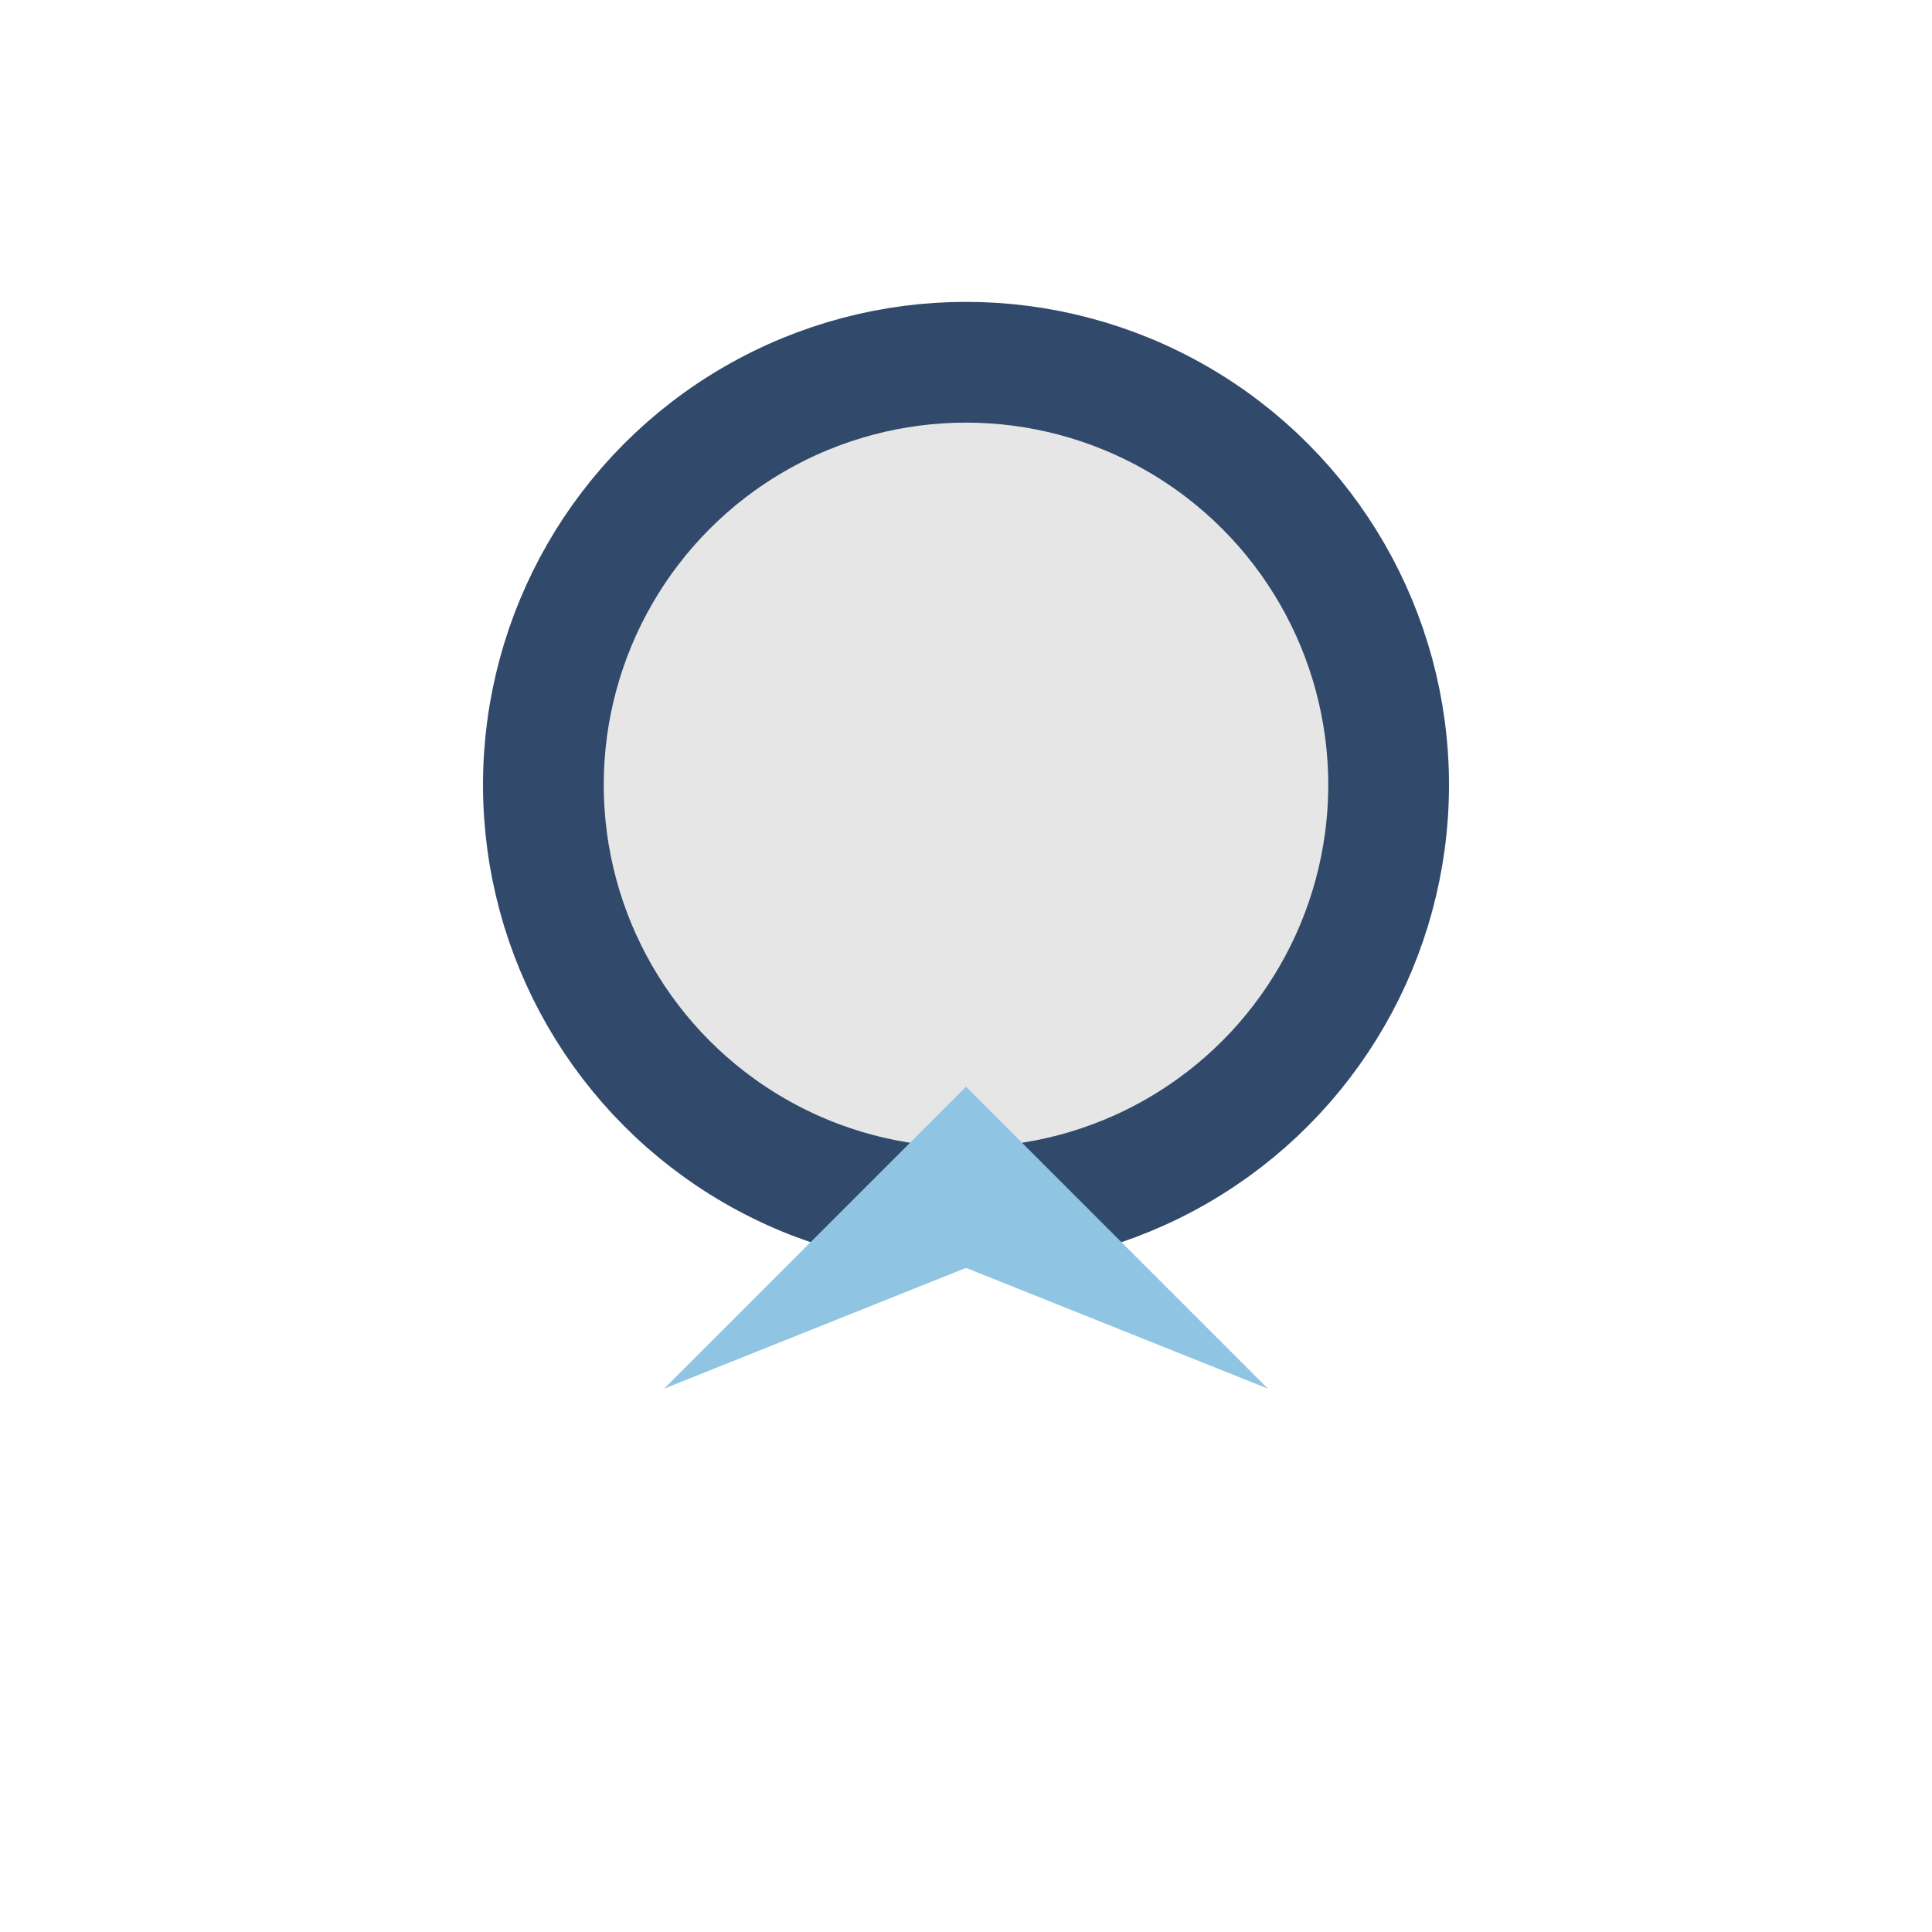 <?xml version="1.0" encoding="UTF-8"?>
<svg xmlns="http://www.w3.org/2000/svg" width="32" height="32" viewBox="0 0 32 32"><circle cx="16" cy="13" r="7" fill="#E6E6E6" stroke="#31496A" stroke-width="2"/><path d="M11 23l5-5 5 5-5-2-5 2z" fill="#8FC4E3"/></svg>